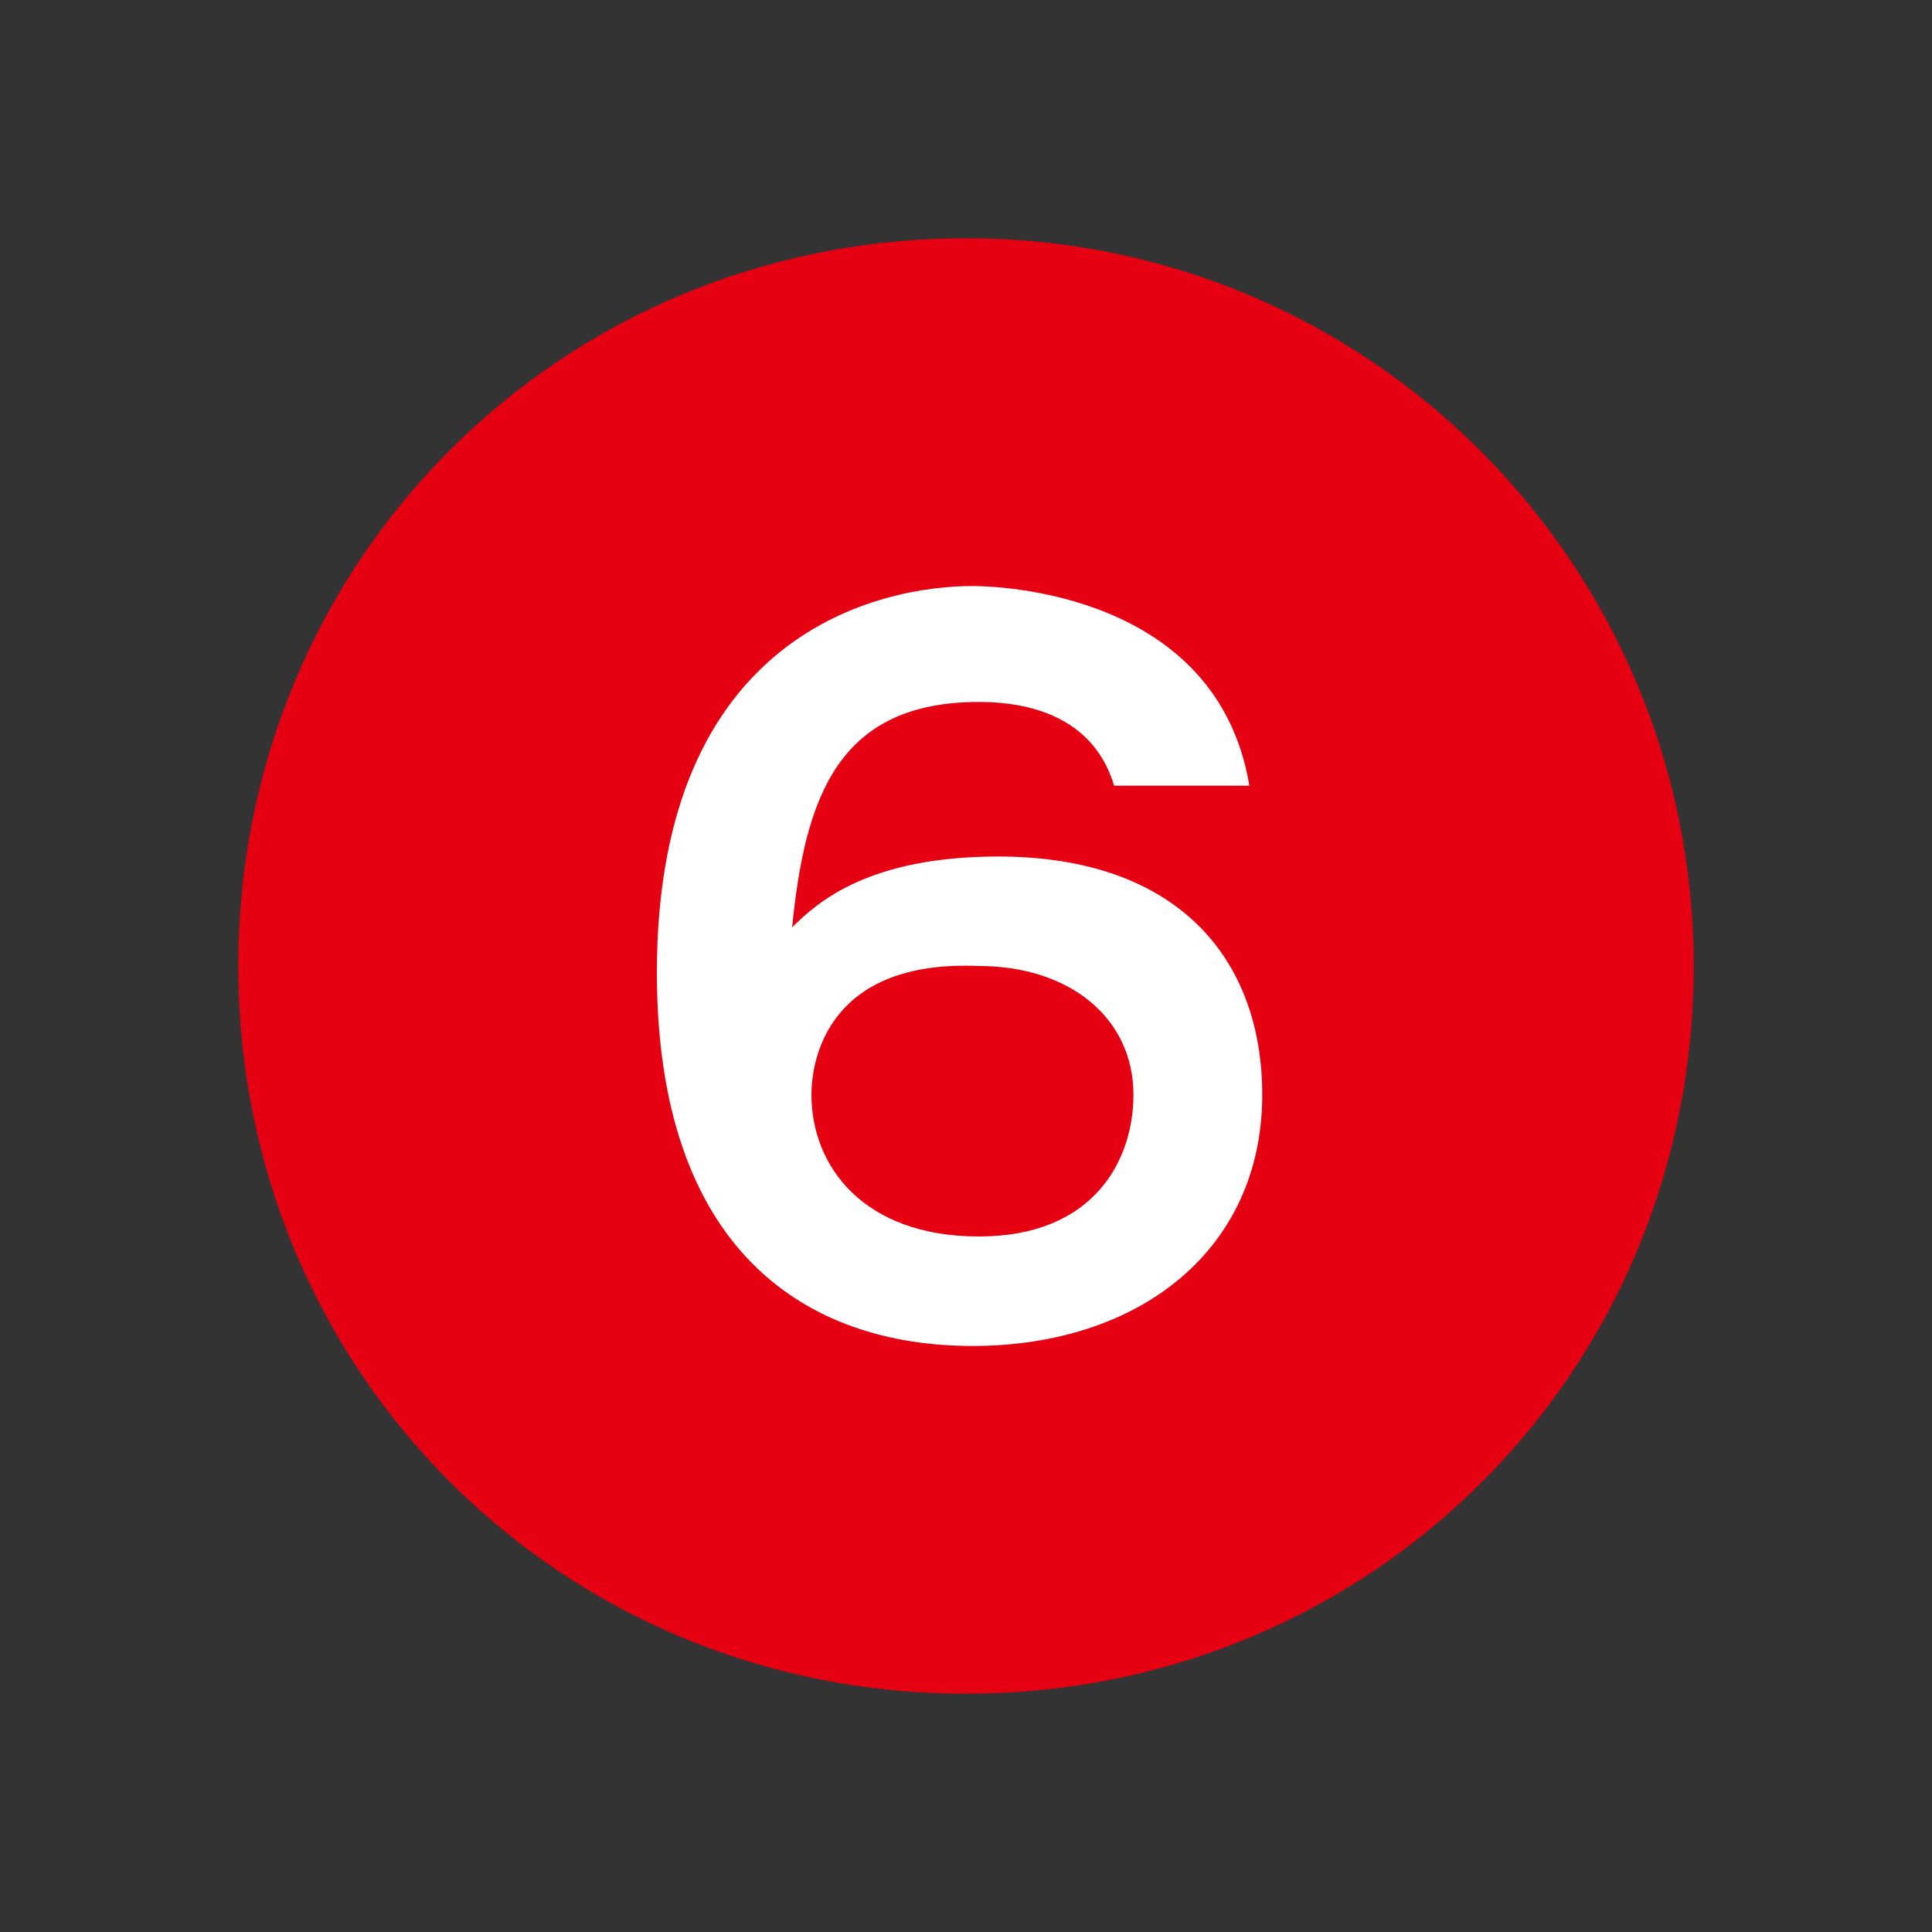 <?xml version="1.0" encoding="utf-8"?>
<!-- Generator: Adobe Illustrator 27.4.1, SVG Export Plug-In . SVG Version: 6.00 Build 0)  -->
<svg version="1.1" id="レイヤー_1" xmlns="http://www.w3.org/2000/svg" xmlns:xlink="http://www.w3.org/1999/xlink" x="0px"
	 y="0px" width="30px" height="30px" viewBox="0 0 30 30" enable-background="new 0 0 30 30" xml:space="preserve">
<rect x="0" y="0" width="30" height="30" fill="#333333" stroke="none"/>
<g>
	<path fill="#E50012" d="M15,26.3C8.7,26.3,3.7,21.3,3.7,15C3.7,8.7,8.7,3.7,15,3.7c6.3,0,11.3,5.1,11.3,11.3
		C26.3,21.3,21.3,26.3,15,26.3z"/>
	<g>
		<path fill="#FFFFFF" d="M17.3,12.2c-0.3-1-1.2-1.3-2.1-1.3c-2.2,0-2.7,1.5-2.9,3.5c0.4-0.4,1.2-1.1,3.2-1.1c2.8,0,4.1,1.6,4.1,3.7
			c0,2.4-1.9,3.9-4.5,3.9c-2.6,0-4.9-1.5-4.9-5.8c0-5.3,3.5-6,4.9-6c0.4,0,3.8,0.1,4.3,3.1H17.3z M12.6,17c0,1.1,0.8,2.2,2.6,2.2
			c1.8,0,2.4-1.2,2.4-2.2c0-1.2-1-2-2.4-2C12.9,14.9,12.6,16.4,12.6,17z"/>
	</g>
</g>
</svg>
